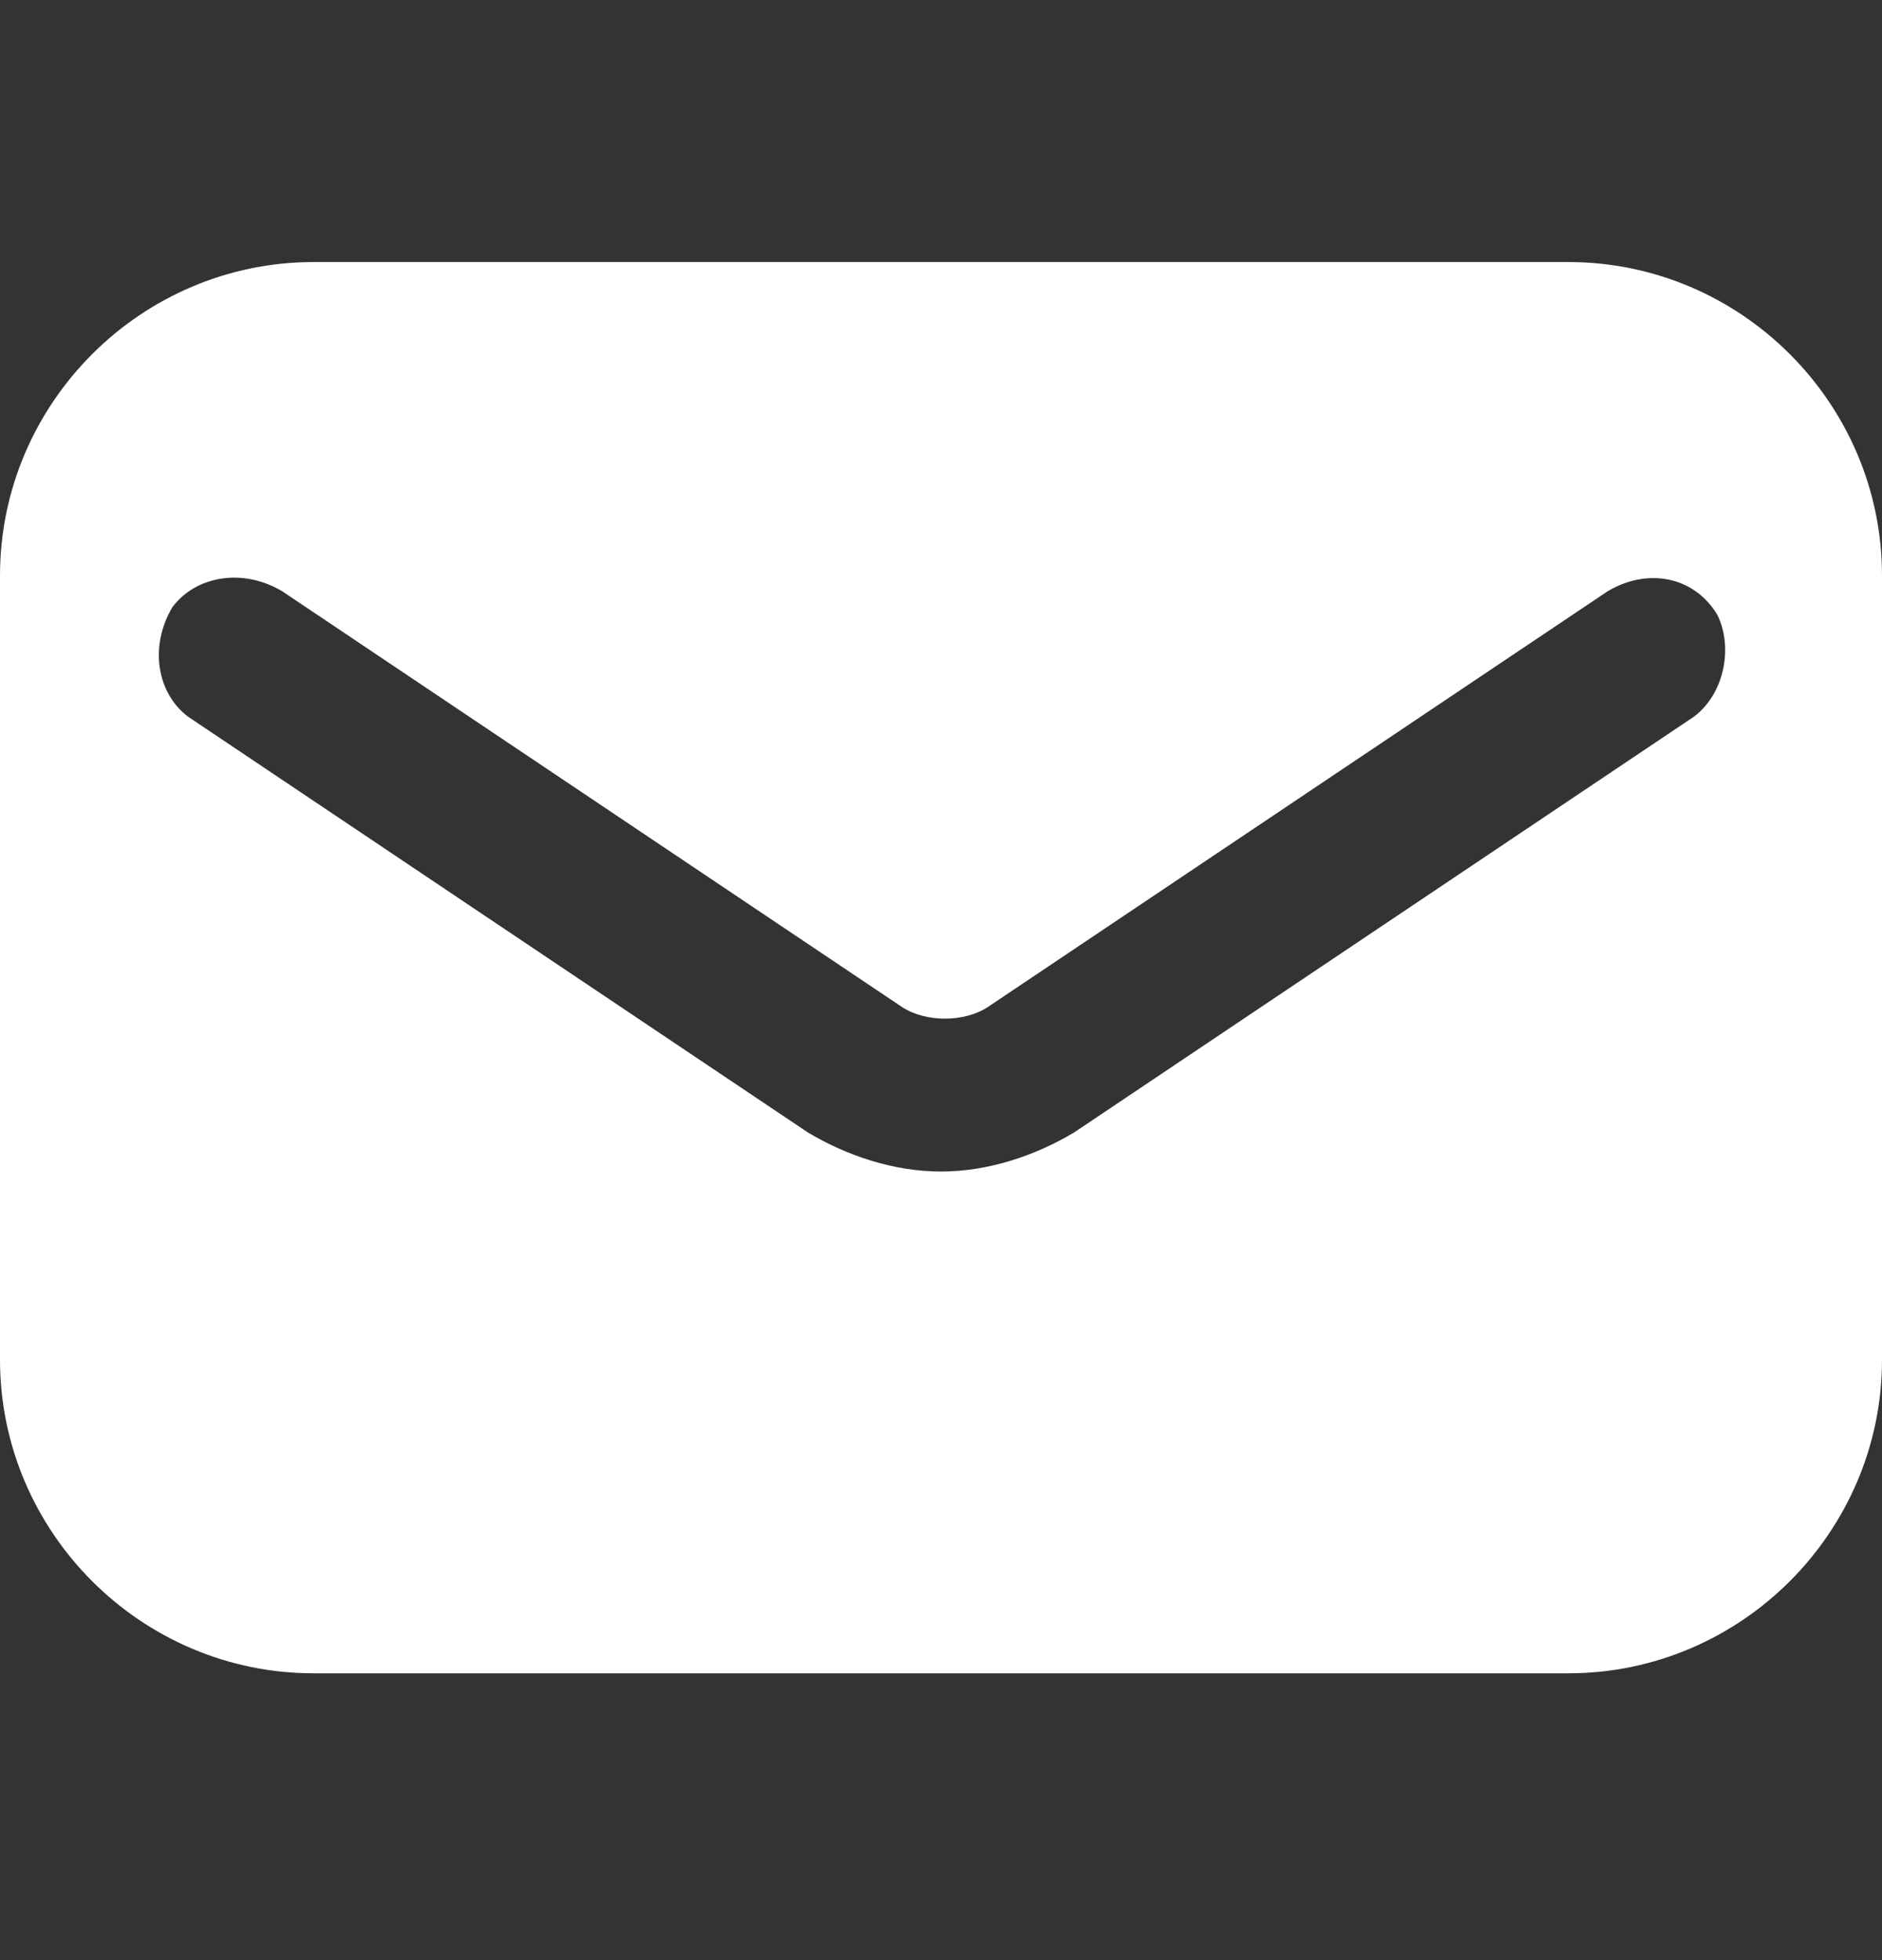 <svg width="24" height="25" viewBox="0 0 24 25" fill="none" xmlns="http://www.w3.org/2000/svg">
<rect x="0" y="0" width="24" height="25" fill="#333333" stroke="none"/>
<path d="M20 3.342H4C1.8 3.342 0 5.142 0 7.342V17.342C0 19.542 1.8 21.342 4 21.342H20C22.2 21.342 24 19.542 24 17.342V7.342C24 5.142 22.2 3.342 20 3.342ZM21.6 9.142L13.7 14.442C13.2 14.742 12.6 14.942 12 14.942C11.4 14.942 10.8 14.742 10.3 14.442L2.4 9.142C2 8.842 1.9 8.242 2.2 7.742C2.5 7.342 3.1 7.242 3.6 7.542L11.5 12.842C11.8 13.042 12.3 13.042 12.6 12.842L20.5 7.542C21 7.242 21.6 7.342 21.9 7.842C22.1 8.242 22 8.842 21.6 9.142Z" fill="white"/>
</svg>
